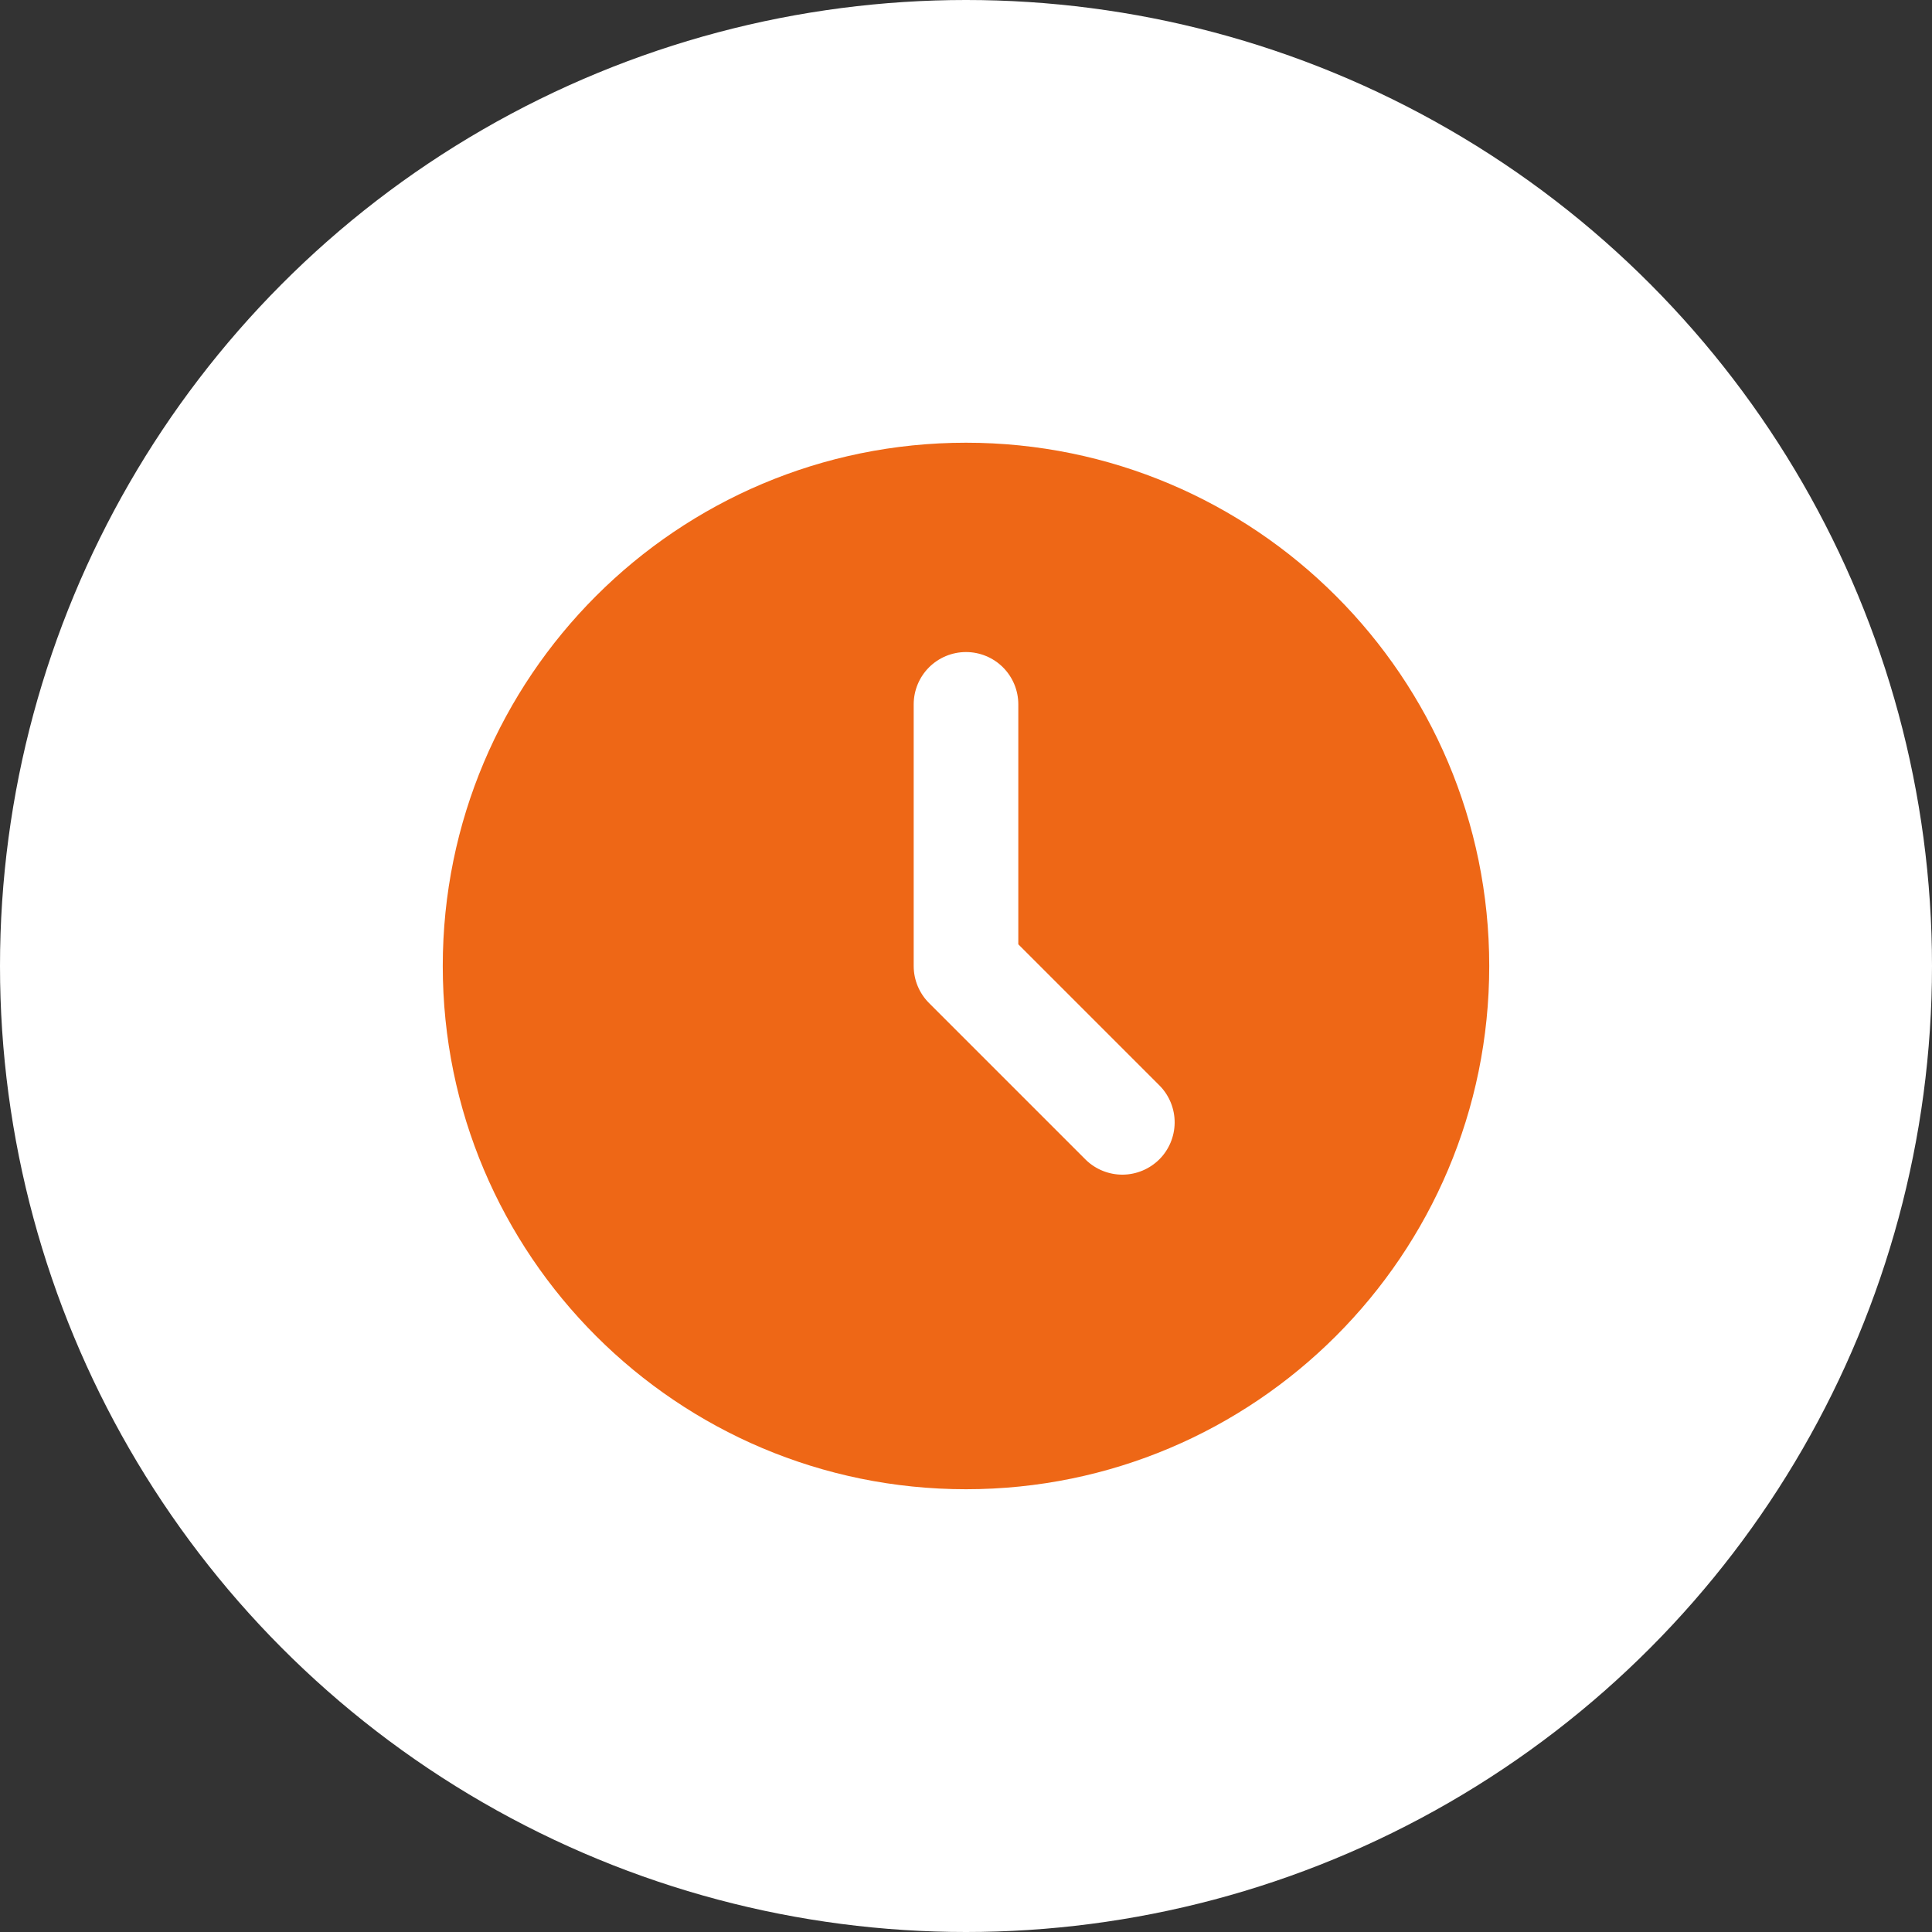 <?xml version="1.0" encoding="UTF-8"?> <svg xmlns="http://www.w3.org/2000/svg" width="40" height="40" viewBox="0 0 40 40" fill="none"><rect x="0" y="0" width="40" height="40" fill="#333333" stroke="none"/><circle cx="20" cy="20" r="20" fill="white"></circle><path d="M20 9.166C25.983 9.166 30.833 14.017 30.833 20C30.833 25.983 25.983 30.833 20 30.833C14.017 30.833 9.167 25.983 9.167 20C9.167 14.017 14.017 9.166 20 9.166ZM20 13.5C19.713 13.5 19.437 13.614 19.234 13.817C19.031 14.02 18.917 14.296 18.917 14.583V20C18.917 20.287 19.031 20.563 19.234 20.766L22.484 24.016C22.688 24.213 22.962 24.322 23.246 24.32C23.53 24.317 23.802 24.203 24.003 24.003C24.204 23.802 24.317 23.53 24.32 23.246C24.322 22.962 24.213 22.688 24.016 22.484L21.083 19.551V14.583C21.083 14.296 20.969 14.02 20.766 13.817C20.563 13.614 20.287 13.5 20 13.5Z" fill="#EE6716"></path></svg> 